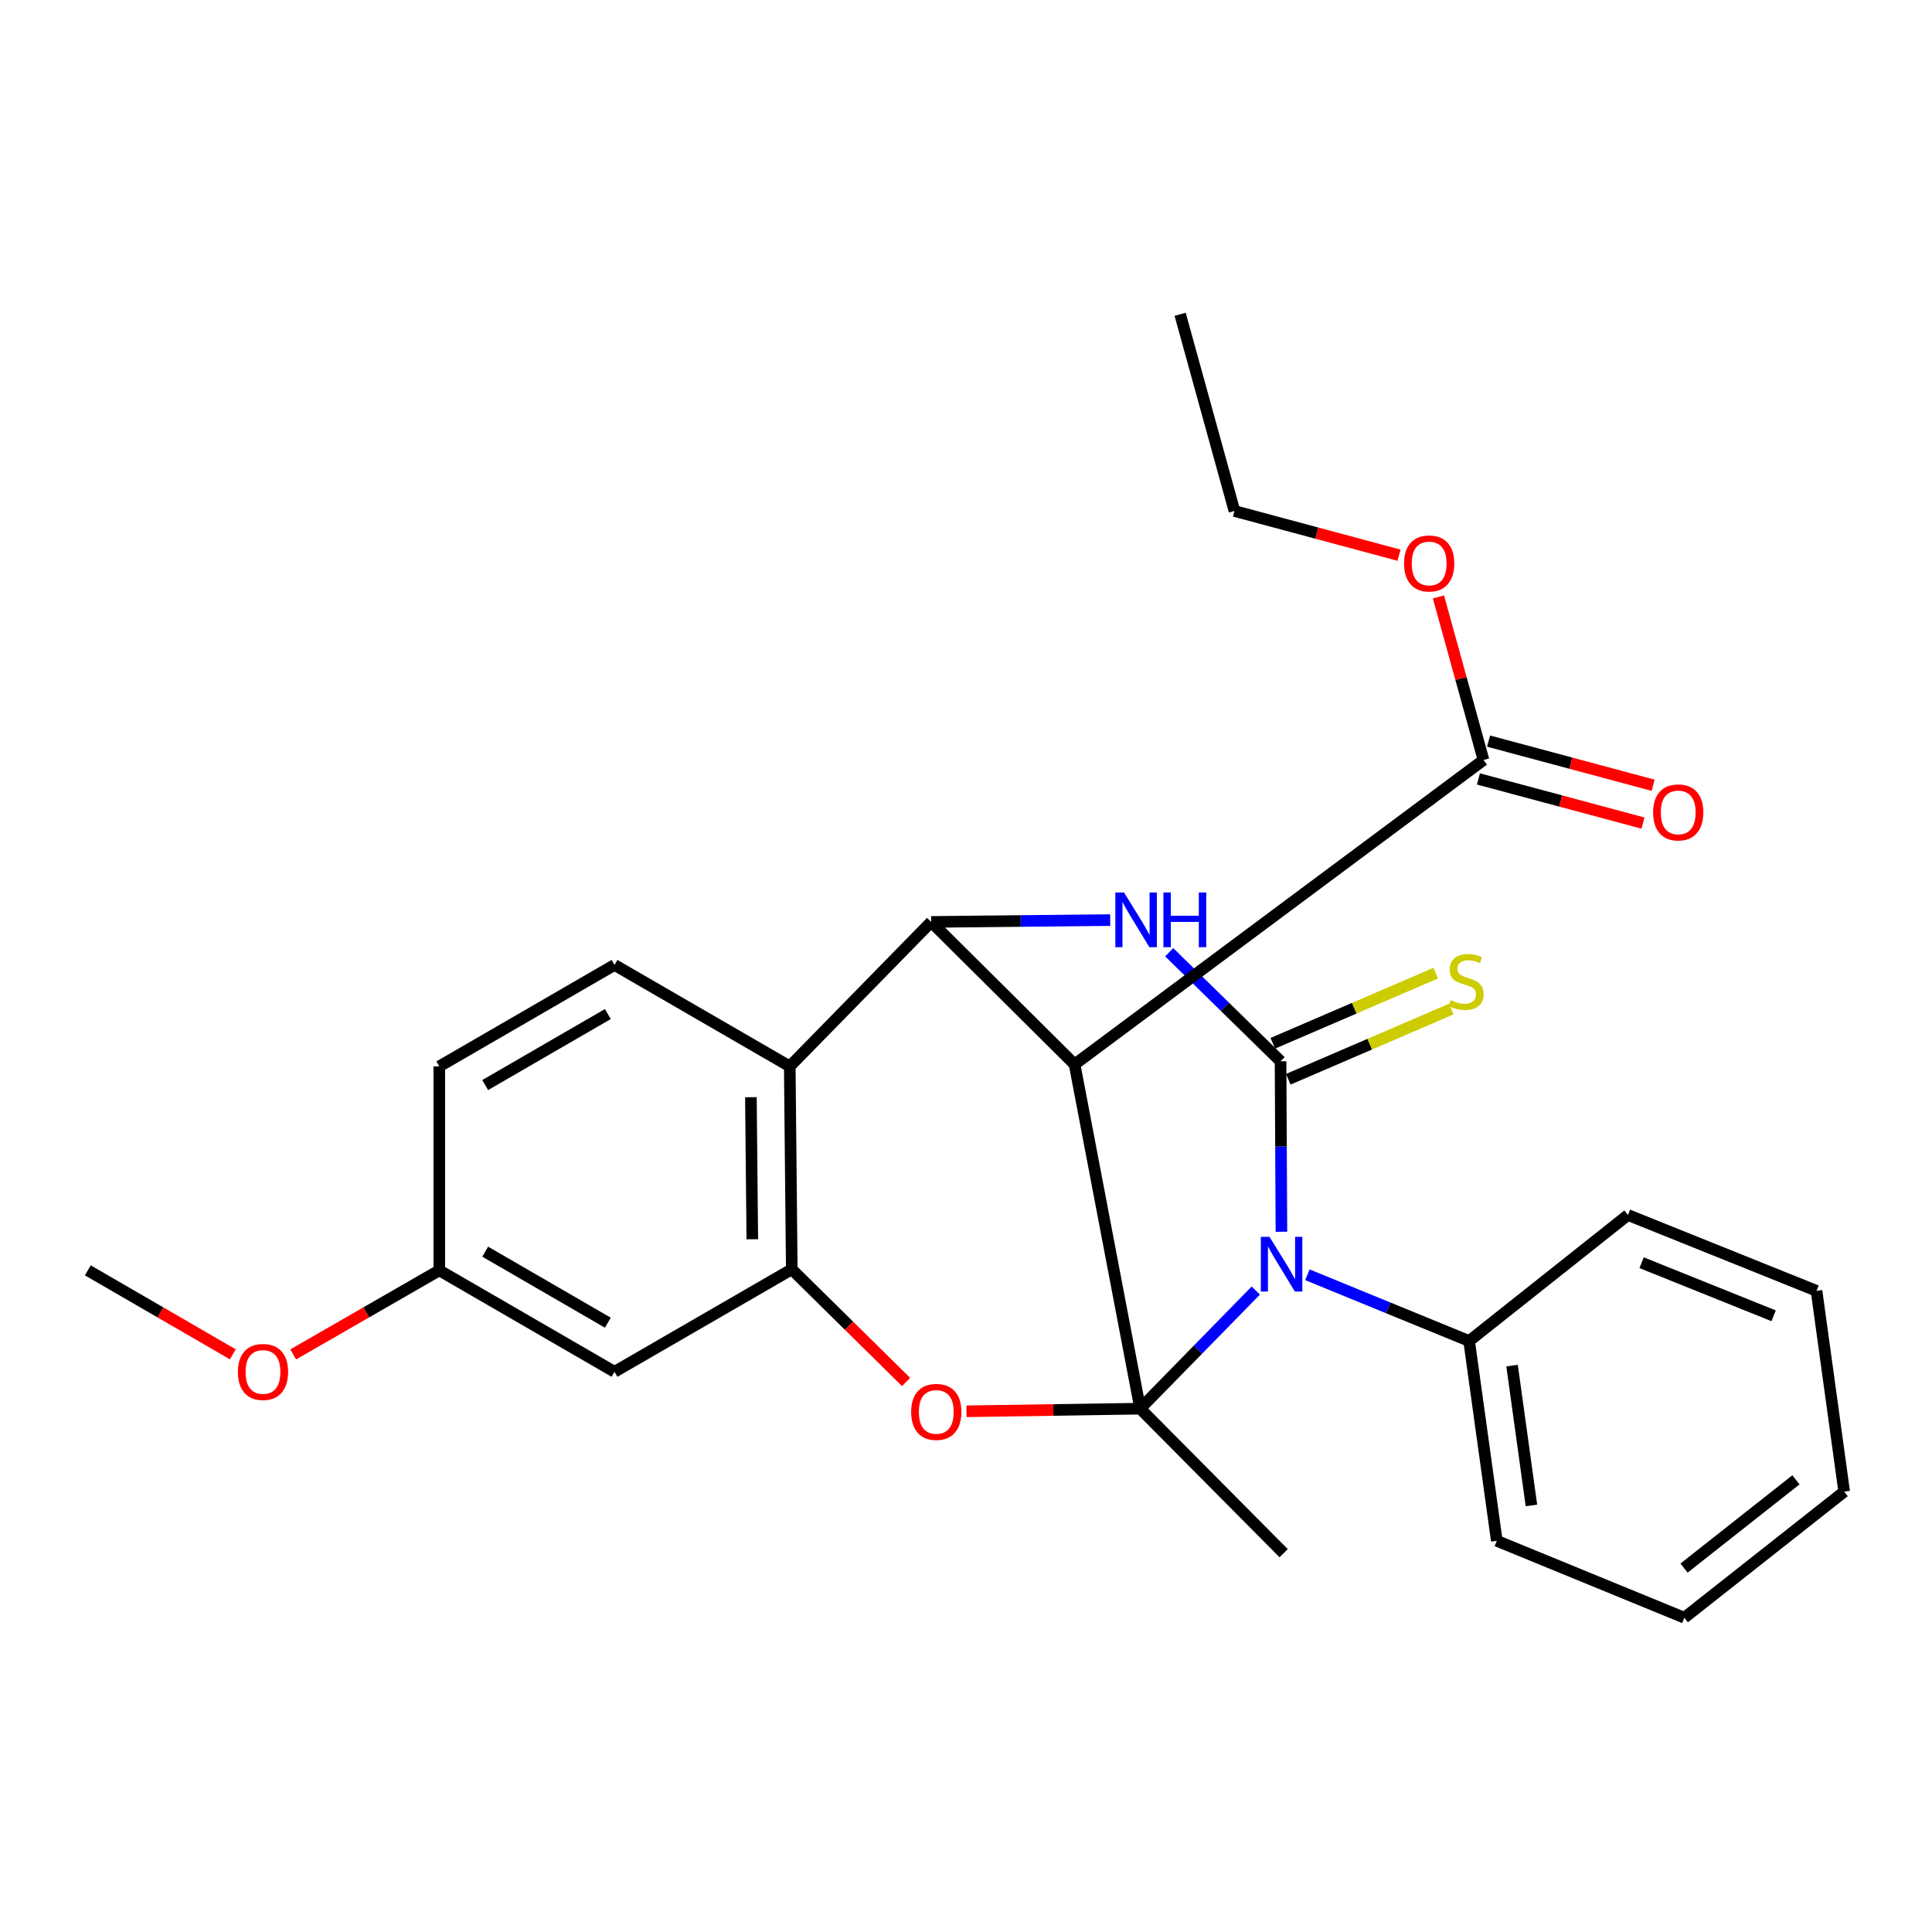 <?xml version='1.0' encoding='iso-8859-1'?>
<svg version='1.1' baseProfile='full'
              xmlns='http://www.w3.org/2000/svg'
                      xmlns:rdkit='http://www.rdkit.org/xml'
                      xmlns:xlink='http://www.w3.org/1999/xlink'
                  xml:space='preserve'
width='1000px' height='1000px' viewBox='0 0 1000 1000'>
<!-- END OF HEADER -->
<rect style='opacity:1.0;fill:#FFFFFF;stroke:none' width='1000' height='1000' x='0' y='0'> </rect>
<path class='bond-0' d='M 590.161,729.12 L 620.078,698.554' style='fill:none;fill-rule:evenodd;stroke:#000000;stroke-width:6px;stroke-linecap:butt;stroke-linejoin:miter;stroke-opacity:1' />
<path class='bond-0' d='M 620.078,698.554 L 649.995,667.987' style='fill:none;fill-rule:evenodd;stroke:#0000FF;stroke-width:6px;stroke-linecap:butt;stroke-linejoin:miter;stroke-opacity:1' />
<path class='bond-2' d='M 590.161,729.12 L 556.207,550.925' style='fill:none;fill-rule:evenodd;stroke:#000000;stroke-width:6px;stroke-linecap:butt;stroke-linejoin:miter;stroke-opacity:1' />
<path class='bond-5' d='M 590.161,729.12 L 545.208,729.801' style='fill:none;fill-rule:evenodd;stroke:#000000;stroke-width:6px;stroke-linecap:butt;stroke-linejoin:miter;stroke-opacity:1' />
<path class='bond-5' d='M 545.208,729.801 L 500.255,730.482' style='fill:none;fill-rule:evenodd;stroke:#FF0000;stroke-width:6px;stroke-linecap:butt;stroke-linejoin:miter;stroke-opacity:1' />
<path class='bond-14' d='M 590.161,729.12 L 664.421,803.931' style='fill:none;fill-rule:evenodd;stroke:#000000;stroke-width:6px;stroke-linecap:butt;stroke-linejoin:miter;stroke-opacity:1' />
<path class='bond-1' d='M 663.265,637.556 L 663.038,593.436' style='fill:none;fill-rule:evenodd;stroke:#0000FF;stroke-width:6px;stroke-linecap:butt;stroke-linejoin:miter;stroke-opacity:1' />
<path class='bond-1' d='M 663.038,593.436 L 662.811,549.315' style='fill:none;fill-rule:evenodd;stroke:#000000;stroke-width:6px;stroke-linecap:butt;stroke-linejoin:miter;stroke-opacity:1' />
<path class='bond-12' d='M 676.714,659.816 L 718.565,676.962' style='fill:none;fill-rule:evenodd;stroke:#0000FF;stroke-width:6px;stroke-linecap:butt;stroke-linejoin:miter;stroke-opacity:1' />
<path class='bond-12' d='M 718.565,676.962 L 760.416,694.107' style='fill:none;fill-rule:evenodd;stroke:#000000;stroke-width:6px;stroke-linecap:butt;stroke-linejoin:miter;stroke-opacity:1' />
<path class='bond-9' d='M 666.82,558.624 L 708.993,540.46' style='fill:none;fill-rule:evenodd;stroke:#000000;stroke-width:6px;stroke-linecap:butt;stroke-linejoin:miter;stroke-opacity:1' />
<path class='bond-9' d='M 708.993,540.46 L 751.166,522.296' style='fill:none;fill-rule:evenodd;stroke:#CCCC00;stroke-width:6px;stroke-linecap:butt;stroke-linejoin:miter;stroke-opacity:1' />
<path class='bond-9' d='M 658.801,540.006 L 700.974,521.842' style='fill:none;fill-rule:evenodd;stroke:#000000;stroke-width:6px;stroke-linecap:butt;stroke-linejoin:miter;stroke-opacity:1' />
<path class='bond-9' d='M 700.974,521.842 L 743.147,503.679' style='fill:none;fill-rule:evenodd;stroke:#CCCC00;stroke-width:6px;stroke-linecap:butt;stroke-linejoin:miter;stroke-opacity:1' />
<path class='bond-28' d='M 662.811,549.315 L 633.993,521.097' style='fill:none;fill-rule:evenodd;stroke:#000000;stroke-width:6px;stroke-linecap:butt;stroke-linejoin:miter;stroke-opacity:1' />
<path class='bond-28' d='M 633.993,521.097 L 605.176,492.879' style='fill:none;fill-rule:evenodd;stroke:#0000FF;stroke-width:6px;stroke-linecap:butt;stroke-linejoin:miter;stroke-opacity:1' />
<path class='bond-4' d='M 556.207,550.925 L 481.97,477.184' style='fill:none;fill-rule:evenodd;stroke:#000000;stroke-width:6px;stroke-linecap:butt;stroke-linejoin:miter;stroke-opacity:1' />
<path class='bond-8' d='M 556.207,550.925 L 767.86,393.385' style='fill:none;fill-rule:evenodd;stroke:#000000;stroke-width:6px;stroke-linecap:butt;stroke-linejoin:miter;stroke-opacity:1' />
<path class='bond-3' d='M 574.652,476.239 L 528.311,476.711' style='fill:none;fill-rule:evenodd;stroke:#0000FF;stroke-width:6px;stroke-linecap:butt;stroke-linejoin:miter;stroke-opacity:1' />
<path class='bond-3' d='M 528.311,476.711 L 481.97,477.184' style='fill:none;fill-rule:evenodd;stroke:#000000;stroke-width:6px;stroke-linecap:butt;stroke-linejoin:miter;stroke-opacity:1' />
<path class='bond-27' d='M 481.97,477.184 L 408.78,551.962' style='fill:none;fill-rule:evenodd;stroke:#000000;stroke-width:6px;stroke-linecap:butt;stroke-linejoin:miter;stroke-opacity:1' />
<path class='bond-7' d='M 468.991,715.317 L 439.403,686.152' style='fill:none;fill-rule:evenodd;stroke:#FF0000;stroke-width:6px;stroke-linecap:butt;stroke-linejoin:miter;stroke-opacity:1' />
<path class='bond-7' d='M 439.403,686.152 L 409.816,656.988' style='fill:none;fill-rule:evenodd;stroke:#000000;stroke-width:6px;stroke-linecap:butt;stroke-linejoin:miter;stroke-opacity:1' />
<path class='bond-6' d='M 408.78,551.962 L 409.816,656.988' style='fill:none;fill-rule:evenodd;stroke:#000000;stroke-width:6px;stroke-linecap:butt;stroke-linejoin:miter;stroke-opacity:1' />
<path class='bond-6' d='M 388.665,567.916 L 389.391,641.434' style='fill:none;fill-rule:evenodd;stroke:#000000;stroke-width:6px;stroke-linecap:butt;stroke-linejoin:miter;stroke-opacity:1' />
<path class='bond-11' d='M 408.78,551.962 L 318.067,499.448' style='fill:none;fill-rule:evenodd;stroke:#000000;stroke-width:6px;stroke-linecap:butt;stroke-linejoin:miter;stroke-opacity:1' />
<path class='bond-10' d='M 409.816,656.988 L 318.067,710.042' style='fill:none;fill-rule:evenodd;stroke:#000000;stroke-width:6px;stroke-linecap:butt;stroke-linejoin:miter;stroke-opacity:1' />
<path class='bond-13' d='M 765.233,403.175 L 807.82,414.6' style='fill:none;fill-rule:evenodd;stroke:#000000;stroke-width:6px;stroke-linecap:butt;stroke-linejoin:miter;stroke-opacity:1' />
<path class='bond-13' d='M 807.82,414.6 L 850.406,426.026' style='fill:none;fill-rule:evenodd;stroke:#FF0000;stroke-width:6px;stroke-linecap:butt;stroke-linejoin:miter;stroke-opacity:1' />
<path class='bond-13' d='M 770.486,383.596 L 813.073,395.022' style='fill:none;fill-rule:evenodd;stroke:#000000;stroke-width:6px;stroke-linecap:butt;stroke-linejoin:miter;stroke-opacity:1' />
<path class='bond-13' d='M 813.073,395.022 L 855.659,406.448' style='fill:none;fill-rule:evenodd;stroke:#FF0000;stroke-width:6px;stroke-linecap:butt;stroke-linejoin:miter;stroke-opacity:1' />
<path class='bond-17' d='M 767.86,393.385 L 756.198,351.177' style='fill:none;fill-rule:evenodd;stroke:#000000;stroke-width:6px;stroke-linecap:butt;stroke-linejoin:miter;stroke-opacity:1' />
<path class='bond-17' d='M 756.198,351.177 L 744.536,308.969' style='fill:none;fill-rule:evenodd;stroke:#FF0000;stroke-width:6px;stroke-linecap:butt;stroke-linejoin:miter;stroke-opacity:1' />
<path class='bond-15' d='M 318.067,710.042 L 227.376,657.529' style='fill:none;fill-rule:evenodd;stroke:#000000;stroke-width:6px;stroke-linecap:butt;stroke-linejoin:miter;stroke-opacity:1' />
<path class='bond-15' d='M 314.621,684.623 L 251.138,647.863' style='fill:none;fill-rule:evenodd;stroke:#000000;stroke-width:6px;stroke-linecap:butt;stroke-linejoin:miter;stroke-opacity:1' />
<path class='bond-29' d='M 318.067,499.448 L 227.376,551.962' style='fill:none;fill-rule:evenodd;stroke:#000000;stroke-width:6px;stroke-linecap:butt;stroke-linejoin:miter;stroke-opacity:1' />
<path class='bond-29' d='M 314.621,524.868 L 251.138,561.627' style='fill:none;fill-rule:evenodd;stroke:#000000;stroke-width:6px;stroke-linecap:butt;stroke-linejoin:miter;stroke-opacity:1' />
<path class='bond-19' d='M 760.416,694.107 L 774.741,797.523' style='fill:none;fill-rule:evenodd;stroke:#000000;stroke-width:6px;stroke-linecap:butt;stroke-linejoin:miter;stroke-opacity:1' />
<path class='bond-19' d='M 782.644,706.838 L 792.672,779.23' style='fill:none;fill-rule:evenodd;stroke:#000000;stroke-width:6px;stroke-linecap:butt;stroke-linejoin:miter;stroke-opacity:1' />
<path class='bond-20' d='M 760.416,694.107 L 842.615,628.879' style='fill:none;fill-rule:evenodd;stroke:#000000;stroke-width:6px;stroke-linecap:butt;stroke-linejoin:miter;stroke-opacity:1' />
<path class='bond-16' d='M 227.376,657.529 L 227.376,551.962' style='fill:none;fill-rule:evenodd;stroke:#000000;stroke-width:6px;stroke-linecap:butt;stroke-linejoin:miter;stroke-opacity:1' />
<path class='bond-18' d='M 227.376,657.529 L 189.566,679.288' style='fill:none;fill-rule:evenodd;stroke:#000000;stroke-width:6px;stroke-linecap:butt;stroke-linejoin:miter;stroke-opacity:1' />
<path class='bond-18' d='M 189.566,679.288 L 151.755,701.047' style='fill:none;fill-rule:evenodd;stroke:#FF0000;stroke-width:6px;stroke-linecap:butt;stroke-linejoin:miter;stroke-opacity:1' />
<path class='bond-21' d='M 724.119,287.373 L 681.533,275.928' style='fill:none;fill-rule:evenodd;stroke:#FF0000;stroke-width:6px;stroke-linecap:butt;stroke-linejoin:miter;stroke-opacity:1' />
<path class='bond-21' d='M 681.533,275.928 L 638.947,264.484' style='fill:none;fill-rule:evenodd;stroke:#000000;stroke-width:6px;stroke-linecap:butt;stroke-linejoin:miter;stroke-opacity:1' />
<path class='bond-22' d='M 120.503,700.996 L 82.979,679.262' style='fill:none;fill-rule:evenodd;stroke:#FF0000;stroke-width:6px;stroke-linecap:butt;stroke-linejoin:miter;stroke-opacity:1' />
<path class='bond-22' d='M 82.979,679.262 L 45.455,657.529' style='fill:none;fill-rule:evenodd;stroke:#000000;stroke-width:6px;stroke-linecap:butt;stroke-linejoin:miter;stroke-opacity:1' />
<path class='bond-25' d='M 774.741,797.523 L 871.806,837.333' style='fill:none;fill-rule:evenodd;stroke:#000000;stroke-width:6px;stroke-linecap:butt;stroke-linejoin:miter;stroke-opacity:1' />
<path class='bond-24' d='M 842.615,628.879 L 940.232,668.137' style='fill:none;fill-rule:evenodd;stroke:#000000;stroke-width:6px;stroke-linecap:butt;stroke-linejoin:miter;stroke-opacity:1' />
<path class='bond-24' d='M 849.694,653.575 L 918.026,681.056' style='fill:none;fill-rule:evenodd;stroke:#000000;stroke-width:6px;stroke-linecap:butt;stroke-linejoin:miter;stroke-opacity:1' />
<path class='bond-23' d='M 638.947,264.484 L 610.838,162.667' style='fill:none;fill-rule:evenodd;stroke:#000000;stroke-width:6px;stroke-linecap:butt;stroke-linejoin:miter;stroke-opacity:1' />
<path class='bond-26' d='M 940.232,668.137 L 954.545,772.083' style='fill:none;fill-rule:evenodd;stroke:#000000;stroke-width:6px;stroke-linecap:butt;stroke-linejoin:miter;stroke-opacity:1' />
<path class='bond-30' d='M 871.806,837.333 L 954.545,772.083' style='fill:none;fill-rule:evenodd;stroke:#000000;stroke-width:6px;stroke-linecap:butt;stroke-linejoin:miter;stroke-opacity:1' />
<path class='bond-30' d='M 871.664,811.629 L 929.582,765.954' style='fill:none;fill-rule:evenodd;stroke:#000000;stroke-width:6px;stroke-linecap:butt;stroke-linejoin:miter;stroke-opacity:1' />
<path  class='atom-1' d='M 657.091 640.182
L 666.371 655.182
Q 667.291 656.662, 668.771 659.342
Q 670.251 662.022, 670.331 662.182
L 670.331 640.182
L 674.091 640.182
L 674.091 668.502
L 670.211 668.502
L 660.251 652.102
Q 659.091 650.182, 657.851 647.982
Q 656.651 645.782, 656.291 645.102
L 656.291 668.502
L 652.611 668.502
L 652.611 640.182
L 657.091 640.182
' fill='#0000FF'/>
<path  class='atom-4' d='M 581.784 461.943
L 591.064 476.943
Q 591.984 478.423, 593.464 481.103
Q 594.944 483.783, 595.024 483.943
L 595.024 461.943
L 598.784 461.943
L 598.784 490.263
L 594.904 490.263
L 584.944 473.863
Q 583.784 471.943, 582.544 469.743
Q 581.344 467.543, 580.984 466.863
L 580.984 490.263
L 577.304 490.263
L 577.304 461.943
L 581.784 461.943
' fill='#0000FF'/>
<path  class='atom-4' d='M 602.184 461.943
L 606.024 461.943
L 606.024 473.983
L 620.504 473.983
L 620.504 461.943
L 624.344 461.943
L 624.344 490.263
L 620.504 490.263
L 620.504 477.183
L 606.024 477.183
L 606.024 490.263
L 602.184 490.263
L 602.184 461.943
' fill='#0000FF'/>
<path  class='atom-6' d='M 471.616 730.799
Q 471.616 723.999, 474.976 720.199
Q 478.336 716.399, 484.616 716.399
Q 490.896 716.399, 494.256 720.199
Q 497.616 723.999, 497.616 730.799
Q 497.616 737.679, 494.216 741.599
Q 490.816 745.479, 484.616 745.479
Q 478.376 745.479, 474.976 741.599
Q 471.616 737.719, 471.616 730.799
M 484.616 742.279
Q 488.936 742.279, 491.256 739.399
Q 493.616 736.479, 493.616 730.799
Q 493.616 725.239, 491.256 722.439
Q 488.936 719.599, 484.616 719.599
Q 480.296 719.599, 477.936 722.399
Q 475.616 725.199, 475.616 730.799
Q 475.616 736.519, 477.936 739.399
Q 480.296 742.279, 484.616 742.279
' fill='#FF0000'/>
<path  class='atom-10' d='M 750.851 517.671
Q 751.171 517.791, 752.491 518.351
Q 753.811 518.911, 755.251 519.271
Q 756.731 519.591, 758.171 519.591
Q 760.851 519.591, 762.411 518.311
Q 763.971 516.991, 763.971 514.711
Q 763.971 513.151, 763.171 512.191
Q 762.411 511.231, 761.211 510.711
Q 760.011 510.191, 758.011 509.591
Q 755.491 508.831, 753.971 508.111
Q 752.491 507.391, 751.411 505.871
Q 750.371 504.351, 750.371 501.791
Q 750.371 498.231, 752.771 496.031
Q 755.211 493.831, 760.011 493.831
Q 763.291 493.831, 767.011 495.391
L 766.091 498.471
Q 762.691 497.071, 760.131 497.071
Q 757.371 497.071, 755.851 498.231
Q 754.331 499.351, 754.371 501.311
Q 754.371 502.831, 755.131 503.751
Q 755.931 504.671, 757.051 505.191
Q 758.211 505.711, 760.131 506.311
Q 762.691 507.111, 764.211 507.911
Q 765.731 508.711, 766.811 510.351
Q 767.931 511.951, 767.931 514.711
Q 767.931 518.631, 765.291 520.751
Q 762.691 522.831, 758.331 522.831
Q 755.811 522.831, 753.891 522.271
Q 752.011 521.751, 749.771 520.831
L 750.851 517.671
' fill='#CCCC00'/>
<path  class='atom-14' d='M 855.641 420.505
Q 855.641 413.705, 859.001 409.905
Q 862.361 406.105, 868.641 406.105
Q 874.921 406.105, 878.281 409.905
Q 881.641 413.705, 881.641 420.505
Q 881.641 427.385, 878.241 431.305
Q 874.841 435.185, 868.641 435.185
Q 862.401 435.185, 859.001 431.305
Q 855.641 427.425, 855.641 420.505
M 868.641 431.985
Q 872.961 431.985, 875.281 429.105
Q 877.641 426.185, 877.641 420.505
Q 877.641 414.945, 875.281 412.145
Q 872.961 409.305, 868.641 409.305
Q 864.321 409.305, 861.961 412.105
Q 859.641 414.905, 859.641 420.505
Q 859.641 426.225, 861.961 429.105
Q 864.321 431.985, 868.641 431.985
' fill='#FF0000'/>
<path  class='atom-18' d='M 726.728 291.648
Q 726.728 284.848, 730.088 281.048
Q 733.448 277.248, 739.728 277.248
Q 746.008 277.248, 749.368 281.048
Q 752.728 284.848, 752.728 291.648
Q 752.728 298.528, 749.328 302.448
Q 745.928 306.328, 739.728 306.328
Q 733.488 306.328, 730.088 302.448
Q 726.728 298.568, 726.728 291.648
M 739.728 303.128
Q 744.048 303.128, 746.368 300.248
Q 748.728 297.328, 748.728 291.648
Q 748.728 286.088, 746.368 283.288
Q 744.048 280.448, 739.728 280.448
Q 735.408 280.448, 733.048 283.248
Q 730.728 286.048, 730.728 291.648
Q 730.728 297.368, 733.048 300.248
Q 735.408 303.128, 739.728 303.128
' fill='#FF0000'/>
<path  class='atom-19' d='M 123.123 710.122
Q 123.123 703.322, 126.483 699.522
Q 129.843 695.722, 136.123 695.722
Q 142.403 695.722, 145.763 699.522
Q 149.123 703.322, 149.123 710.122
Q 149.123 717.002, 145.723 720.922
Q 142.323 724.802, 136.123 724.802
Q 129.883 724.802, 126.483 720.922
Q 123.123 717.042, 123.123 710.122
M 136.123 721.602
Q 140.443 721.602, 142.763 718.722
Q 145.123 715.802, 145.123 710.122
Q 145.123 704.562, 142.763 701.762
Q 140.443 698.922, 136.123 698.922
Q 131.803 698.922, 129.443 701.722
Q 127.123 704.522, 127.123 710.122
Q 127.123 715.842, 129.443 718.722
Q 131.803 721.602, 136.123 721.602
' fill='#FF0000'/>
</svg>
